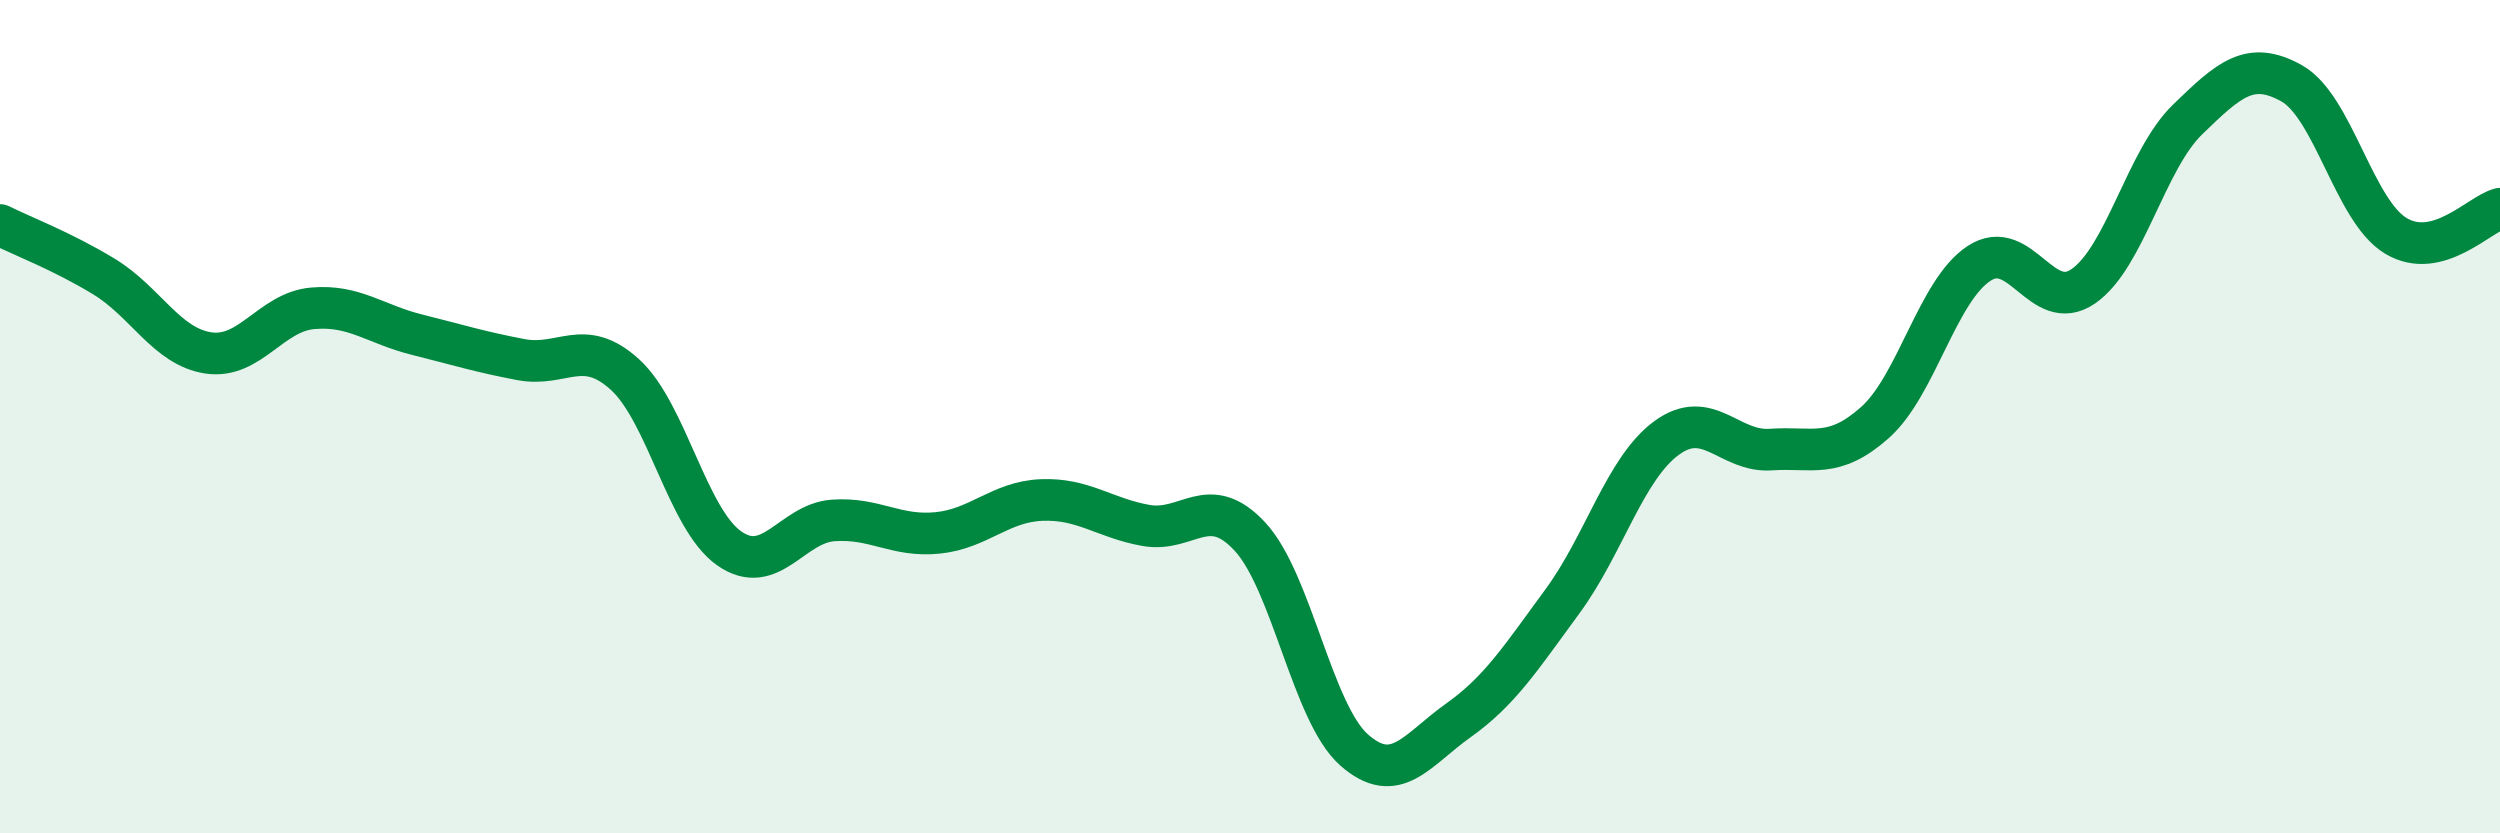 
    <svg width="60" height="20" viewBox="0 0 60 20" xmlns="http://www.w3.org/2000/svg">
      <path
        d="M 0,5.4 C 0.5,5.65 1.5,6.03 2.5,6.64 C 3.5,7.25 4,8.32 5,8.47 C 6,8.62 6.5,7.49 7.5,7.4 C 8.5,7.31 9,7.78 10,8.03 C 11,8.28 11.5,8.44 12.5,8.63 C 13.5,8.82 14,8.08 15,8.99 C 16,9.9 16.5,12.46 17.5,13.16 C 18.5,13.86 19,12.56 20,12.49 C 21,12.42 21.5,12.89 22.5,12.79 C 23.5,12.69 24,12.04 25,12 C 26,11.96 26.5,12.43 27.5,12.61 C 28.5,12.79 29,11.8 30,12.88 C 31,13.96 31.5,17.12 32.5,18 C 33.5,18.88 34,18 35,17.29 C 36,16.58 36.5,15.79 37.5,14.43 C 38.5,13.07 39,11.24 40,10.51 C 41,9.78 41.5,10.86 42.5,10.79 C 43.5,10.72 44,11.03 45,10.14 C 46,9.25 46.5,6.97 47.5,6.32 C 48.5,5.67 49,7.56 50,6.87 C 51,6.18 51.5,3.84 52.5,2.87 C 53.5,1.9 54,1.44 55,2 C 56,2.56 56.5,5.06 57.5,5.66 C 58.5,6.26 59.5,5.14 60,5.01L60 20L0 20Z"
        fill="#008740"
        opacity="0.1"
        stroke-linecap="round"
        stroke-linejoin="round"
      />
      <path
        d="M 0,5.4 C 0.5,5.65 1.5,6.03 2.5,6.64 C 3.5,7.25 4,8.32 5,8.47 C 6,8.62 6.5,7.49 7.5,7.4 C 8.5,7.31 9,7.78 10,8.03 C 11,8.28 11.5,8.44 12.5,8.63 C 13.5,8.82 14,8.08 15,8.99 C 16,9.9 16.5,12.46 17.5,13.16 C 18.5,13.86 19,12.56 20,12.49 C 21,12.42 21.5,12.89 22.5,12.79 C 23.5,12.69 24,12.04 25,12 C 26,11.96 26.5,12.43 27.5,12.61 C 28.5,12.79 29,11.8 30,12.88 C 31,13.96 31.5,17.12 32.5,18 C 33.5,18.88 34,18 35,17.29 C 36,16.58 36.5,15.79 37.5,14.43 C 38.5,13.07 39,11.24 40,10.51 C 41,9.78 41.5,10.86 42.5,10.79 C 43.5,10.72 44,11.03 45,10.14 C 46,9.25 46.5,6.97 47.5,6.32 C 48.5,5.67 49,7.56 50,6.87 C 51,6.18 51.5,3.84 52.5,2.87 C 53.5,1.9 54,1.44 55,2 C 56,2.56 56.5,5.06 57.5,5.66 C 58.5,6.26 59.5,5.14 60,5.01"
        stroke="#008740"
        stroke-width="1"
        fill="none"
        stroke-linecap="round"
        stroke-linejoin="round"
      />
    </svg>
  